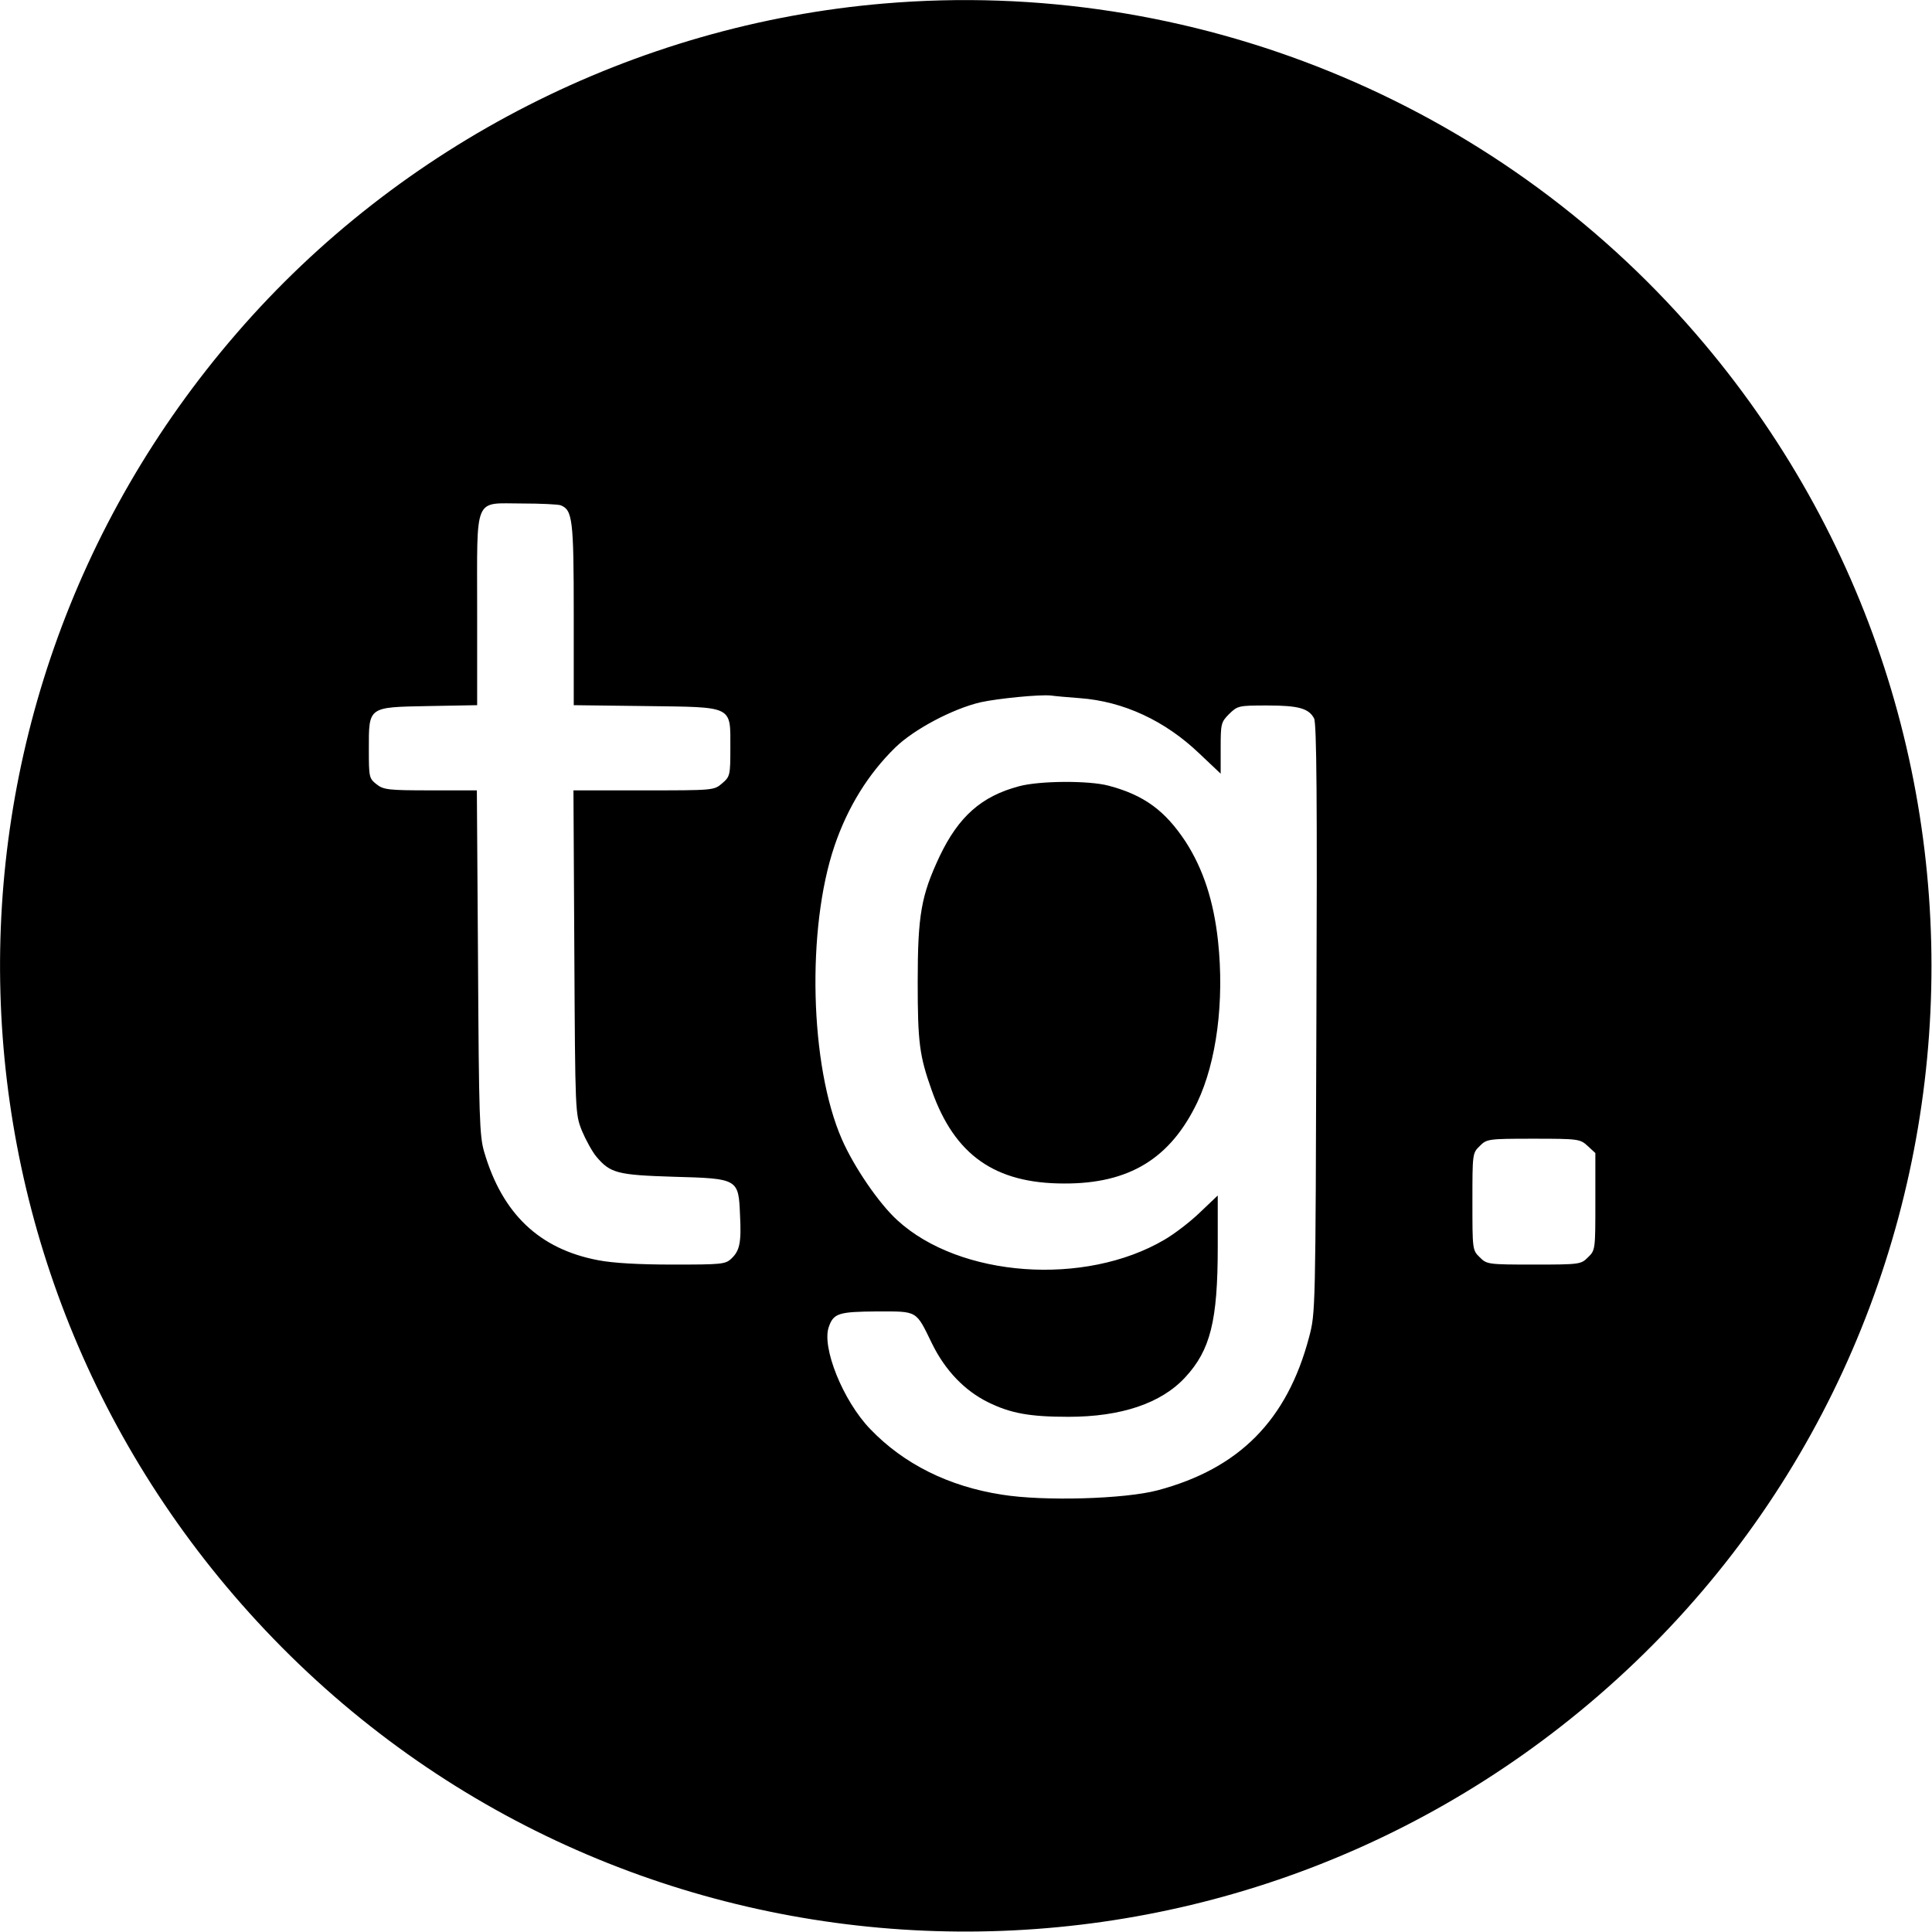 <?xml version="1.0" standalone="no"?>
<!DOCTYPE svg PUBLIC "-//W3C//DTD SVG 20010904//EN"
 "http://www.w3.org/TR/2001/REC-SVG-20010904/DTD/svg10.dtd">
<svg version="1.0" xmlns="http://www.w3.org/2000/svg"
 width="660pt" height="660pt" viewBox="0 0 660 660"
 preserveAspectRatio="xMidYMid meet">
<g transform="translate(0,660) scale(0.1,-0.1)"
fill="#000000" stroke="none">
<path d="M3020 6588 c-851 -72 -1653 -480 -2212 -1127 -1124 -1299 -1069
-3225 127 -4460 1215 -1254 3201 -1339 4526 -193 1376 1190 1524 3274 331
4653 -687 795 -1723 1216 -2772 1127z m-1105 -1714 c41 -16 45 -48 45 -373 l0
-310 245 -3 c303 -4 290 3 290 -144 0 -92 -1 -97 -28 -120 -28 -24 -29 -24
-268 -24 l-240 0 3 -552 c3 -552 3 -553 26 -611 13 -31 35 -71 49 -88 48 -57
72 -63 265 -69 220 -6 221 -7 226 -130 5 -95 -1 -123 -30 -150 -20 -19 -35
-20 -199 -20 -116 0 -205 5 -256 15 -200 38 -327 158 -389 370 -16 54 -18 120
-21 648 l-4 587 -158 0 c-145 0 -161 2 -185 21 -25 20 -26 24 -26 119 0 147
-4 144 204 148 l166 3 0 325 c0 396 -13 364 154 364 63 0 122 -3 131 -6z
m1774 -659 c149 -11 291 -77 408 -189 l73 -69 0 87 c0 83 1 89 29 117 29 28
32 29 130 29 107 0 142 -10 160 -44 9 -15 11 -284 8 -1026 -3 -1000 -3 -1005
-25 -1088 -75 -284 -239 -449 -517 -523 -112 -30 -390 -38 -532 -15 -182 28
-336 105 -450 224 -93 96 -168 282 -141 351 16 45 35 50 164 51 140 0 132 5
188 -110 45 -92 112 -161 191 -200 77 -38 142 -50 275 -50 180 0 317 46 399
135 86 93 111 193 111 445 l0 176 -61 -58 c-33 -32 -88 -74 -121 -93 -272
-160 -699 -129 -912 66 -63 57 -149 183 -190 277 -110 251 -121 721 -25 1003
45 132 115 245 207 335 63 62 197 133 292 155 60 13 201 27 240 23 14 -2 58
-6 99 -9z m1735 -1530 l26 -24 0 -166 c0 -163 0 -166 -25 -190 -24 -24 -27
-25 -185 -25 -158 0 -161 1 -185 25 -25 24 -25 27 -25 190 0 163 0 166 25 190
24 24 28 25 183 25 155 0 160 -1 186 -25z"/>
<path d="M3481 3914 c-128 -34 -206 -103 -271 -239 -63 -134 -75 -200 -75
-430 0 -207 6 -252 48 -370 78 -221 216 -318 452 -318 222 -1 363 85 455 277
66 139 93 345 71 551 -15 138 -51 247 -111 340 -70 106 -142 159 -263 191 -67
18 -236 17 -306 -2z"/>
</g>
</svg>
